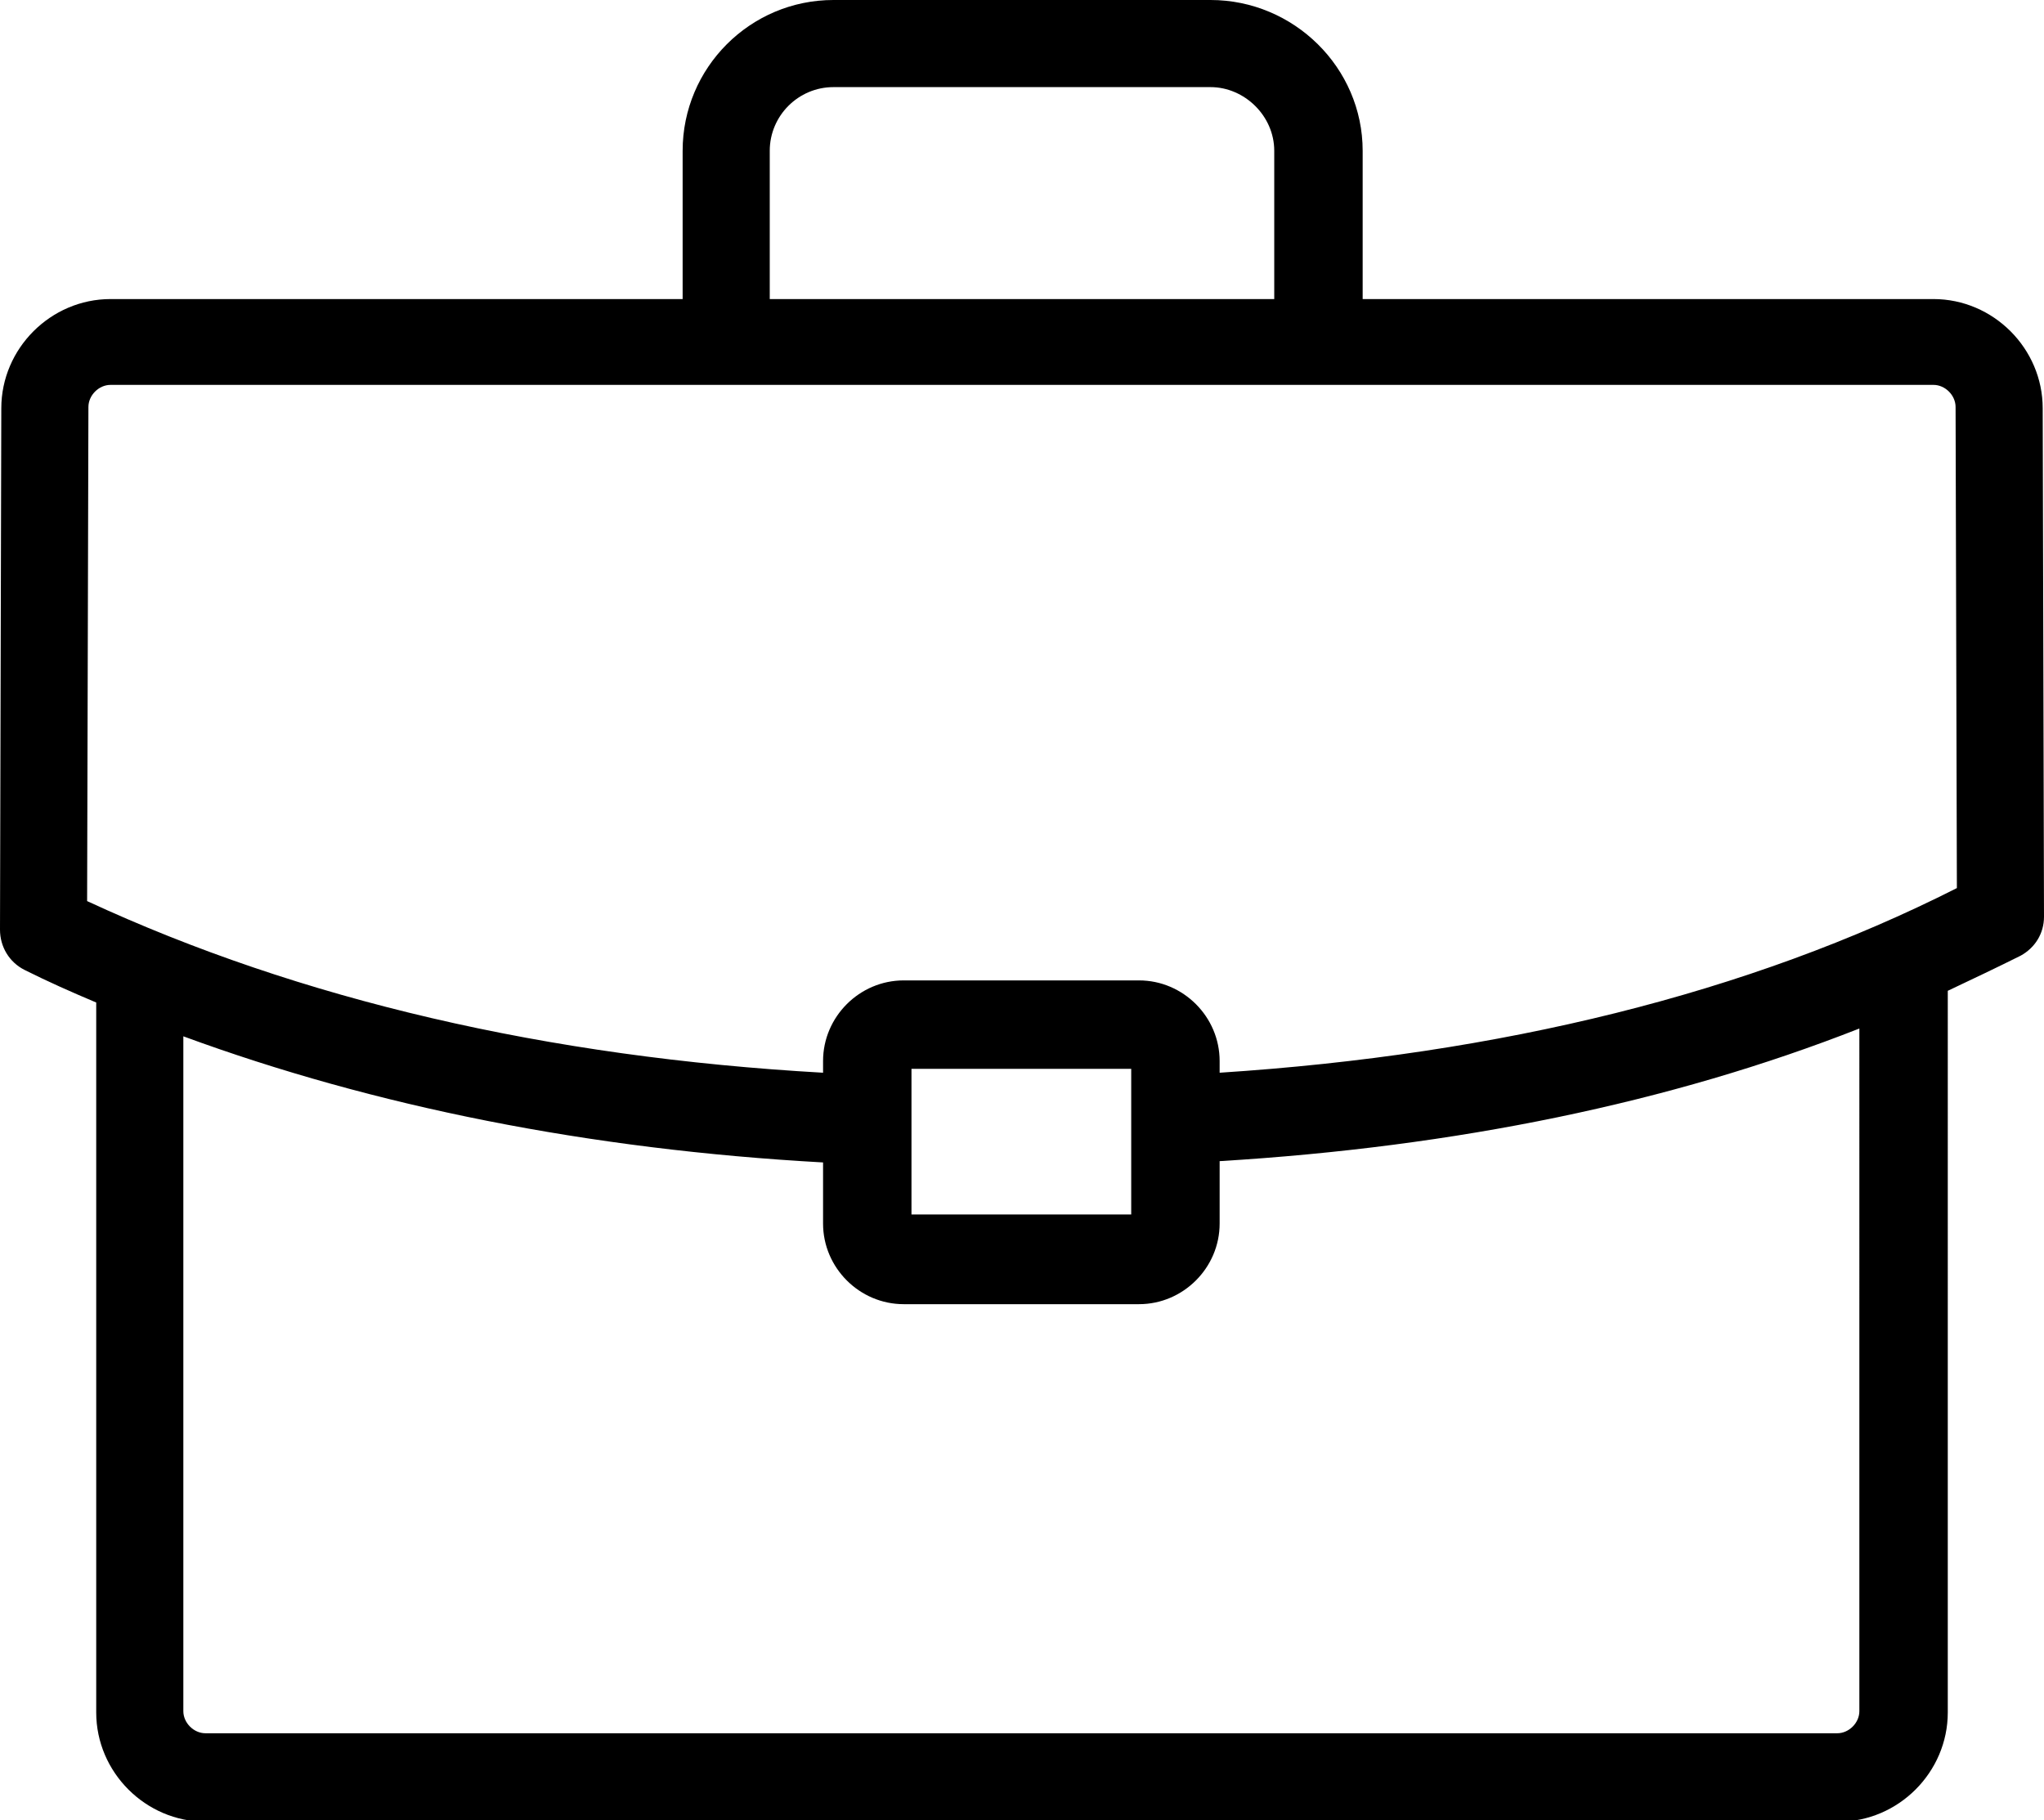 <?xml version="1.0" encoding="utf-8"?>
<!-- Generator: Adobe Illustrator 22.0.1, SVG Export Plug-In . SVG Version: 6.00 Build 0)  -->
<svg version="1.1" id="Layer_1" xmlns="http://www.w3.org/2000/svg" xmlns:xlink="http://www.w3.org/1999/xlink" x="0px" y="0px"
	 width="157.2px" height="140px" viewBox="0 0 157.2 140" style="enable-background:new 0 0 157.2 140;" xml:space="preserve">
<style type="text/css">
	.st0{clip-path:url(#SVGID_2_);}
</style>
<g>
	<defs>
		<rect id="SVGID_1_" width="157.2" height="140"/>
	</defs>
	<clipPath id="SVGID_2_">
		<use xlink:href="#SVGID_1_"  style="overflow:visible;"/>
	</clipPath>
	<path class="st0" d="M157.1,31.4c0-4.6-3.8-8.4-8.4-8.4h-43.9V11.6C104.8,5.2,99.5,0,93.1,0h-29c-6.4,0-11.6,5.2-11.6,11.6V23H8.5
		c-4.6,0-8.4,3.8-8.4,8.4L0,71.5c0,1.3,0.7,2.5,1.9,3.1c1.8,0.9,3.6,1.7,5.5,2.5v54.6c0,4.6,3.8,8.4,8.4,8.4h125.6
		c4.6,0,8.4-3.8,8.4-8.4V76.2c1.9-0.9,3.8-1.8,5.6-2.7c1.1-0.6,1.8-1.7,1.8-3L157.1,31.4z M59.2,11.6c0-2.7,2.2-4.9,4.9-4.9h29
		c2.6,0,4.9,2.2,4.9,4.9V23H59.2V11.6z M143,131.6c0,0.9-0.8,1.7-1.7,1.7H15.8c-0.9,0-1.7-0.8-1.7-1.7V79.7
		c14.7,5.4,31.2,8.7,49.2,9.7v4.7c0,3.4,2.8,6.2,6.2,6.2h18.1c3.4,0,6.2-2.8,6.2-6.2v-4.8c18.2-1.1,34.7-4.5,49.2-10.2L143,131.6
		L143,131.6z M70.1,82.2h16.9v11.2H70.1V82.2z M93.8,82.5v-0.9c0-3.4-2.8-6.2-6.2-6.2H69.5c-3.4,0-6.2,2.8-6.2,6.2v0.9
		c-21.2-1.2-40.2-5.6-56.6-13.2l0.1-38c0-0.9,0.8-1.7,1.7-1.7h140.2c0.9,0,1.7,0.8,1.7,1.7l0.1,37C134.5,76.4,115.4,81.1,93.8,82.5"
		/>
</g>
</svg>
